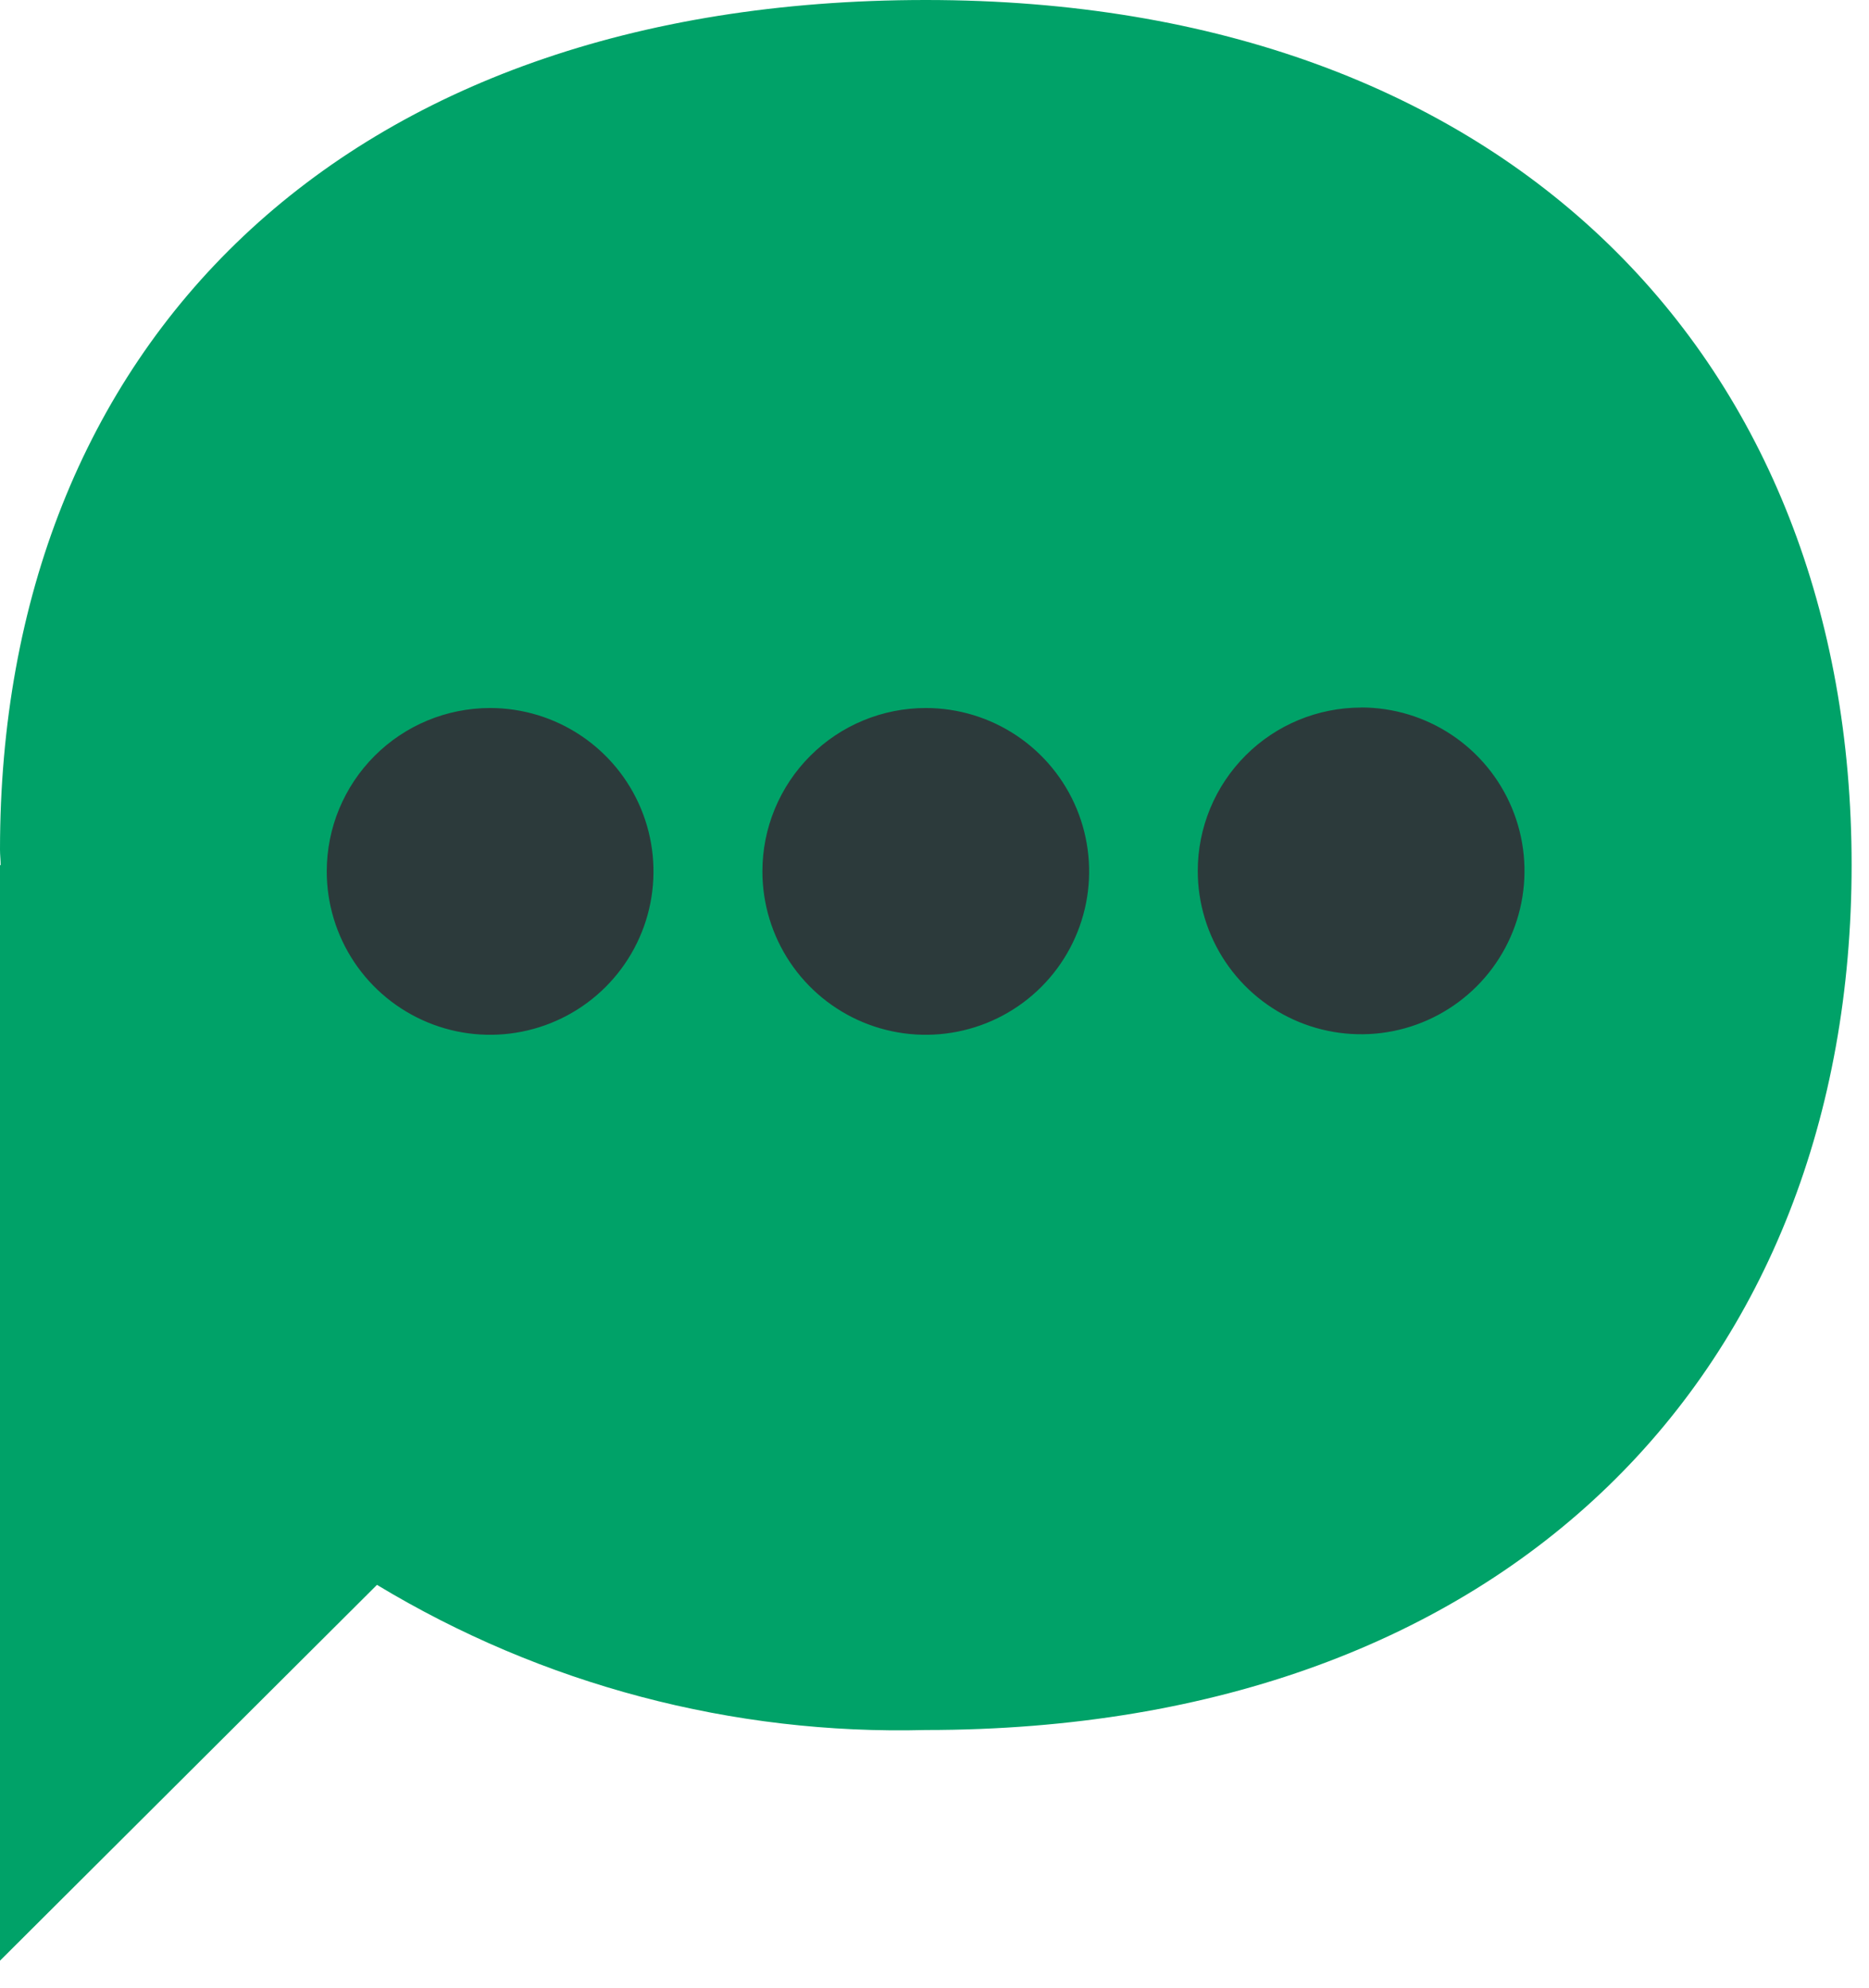 <svg width="63" height="67" viewBox="0 0 63 67" fill="none" xmlns="http://www.w3.org/2000/svg">
<path fill-rule="evenodd" clip-rule="evenodd" d="M31.207 58.311C24.7 58.482 18.279 56.784 12.707 53.419L0 66.086V29.155L0.022 29.166C0.022 28.988 0 28.821 0 28.637C0 11.692 11.468 0 31.207 0C50.946 0 62.414 12.211 62.414 29.155C62.414 46.099 50.946 58.311 31.207 58.311Z" fill="#00A268"/>
<path fill-rule="evenodd" clip-rule="evenodd" d="M45.881 23.846C46.97 23.846 48.034 24.169 48.94 24.774C49.845 25.379 50.551 26.239 50.968 27.245C51.385 28.251 51.494 29.358 51.282 30.426C51.07 31.494 50.546 32.476 49.776 33.246C49.006 34.016 48.025 34.541 46.957 34.754C45.889 34.967 44.782 34.858 43.775 34.442C42.769 34.025 41.909 33.32 41.303 32.415C40.698 31.509 40.374 30.445 40.374 29.356C40.374 27.895 40.954 26.495 41.987 25.462C43.019 24.429 44.42 23.849 45.881 23.849V23.846ZM31.206 23.864C32.295 23.864 33.36 24.187 34.265 24.792C35.171 25.397 35.877 26.257 36.294 27.264C36.71 28.27 36.819 29.377 36.607 30.445C36.394 31.514 35.87 32.495 35.1 33.265C34.33 34.035 33.348 34.56 32.28 34.772C31.212 34.985 30.105 34.876 29.098 34.459C28.092 34.042 27.232 33.336 26.627 32.431C26.022 31.525 25.699 30.46 25.699 29.371C25.699 28.648 25.841 27.931 26.118 27.263C26.395 26.595 26.8 25.988 27.312 25.477C27.823 24.965 28.431 24.559 29.099 24.283C29.767 24.006 30.483 23.864 31.207 23.864H31.206ZM16.52 23.864C17.609 23.864 18.674 24.187 19.579 24.792C20.485 25.397 21.191 26.257 21.608 27.263C22.025 28.269 22.134 29.376 21.922 30.445C21.71 31.513 21.185 32.494 20.415 33.265C19.645 34.035 18.664 34.559 17.595 34.772C16.527 34.985 15.42 34.876 14.414 34.459C13.407 34.042 12.547 33.336 11.942 32.431C11.337 31.525 11.014 30.46 11.014 29.371C11.014 27.91 11.594 26.51 12.627 25.477C13.659 24.444 15.06 23.864 16.521 23.864H16.52Z" fill="#2C3A3B"/>
</svg>
